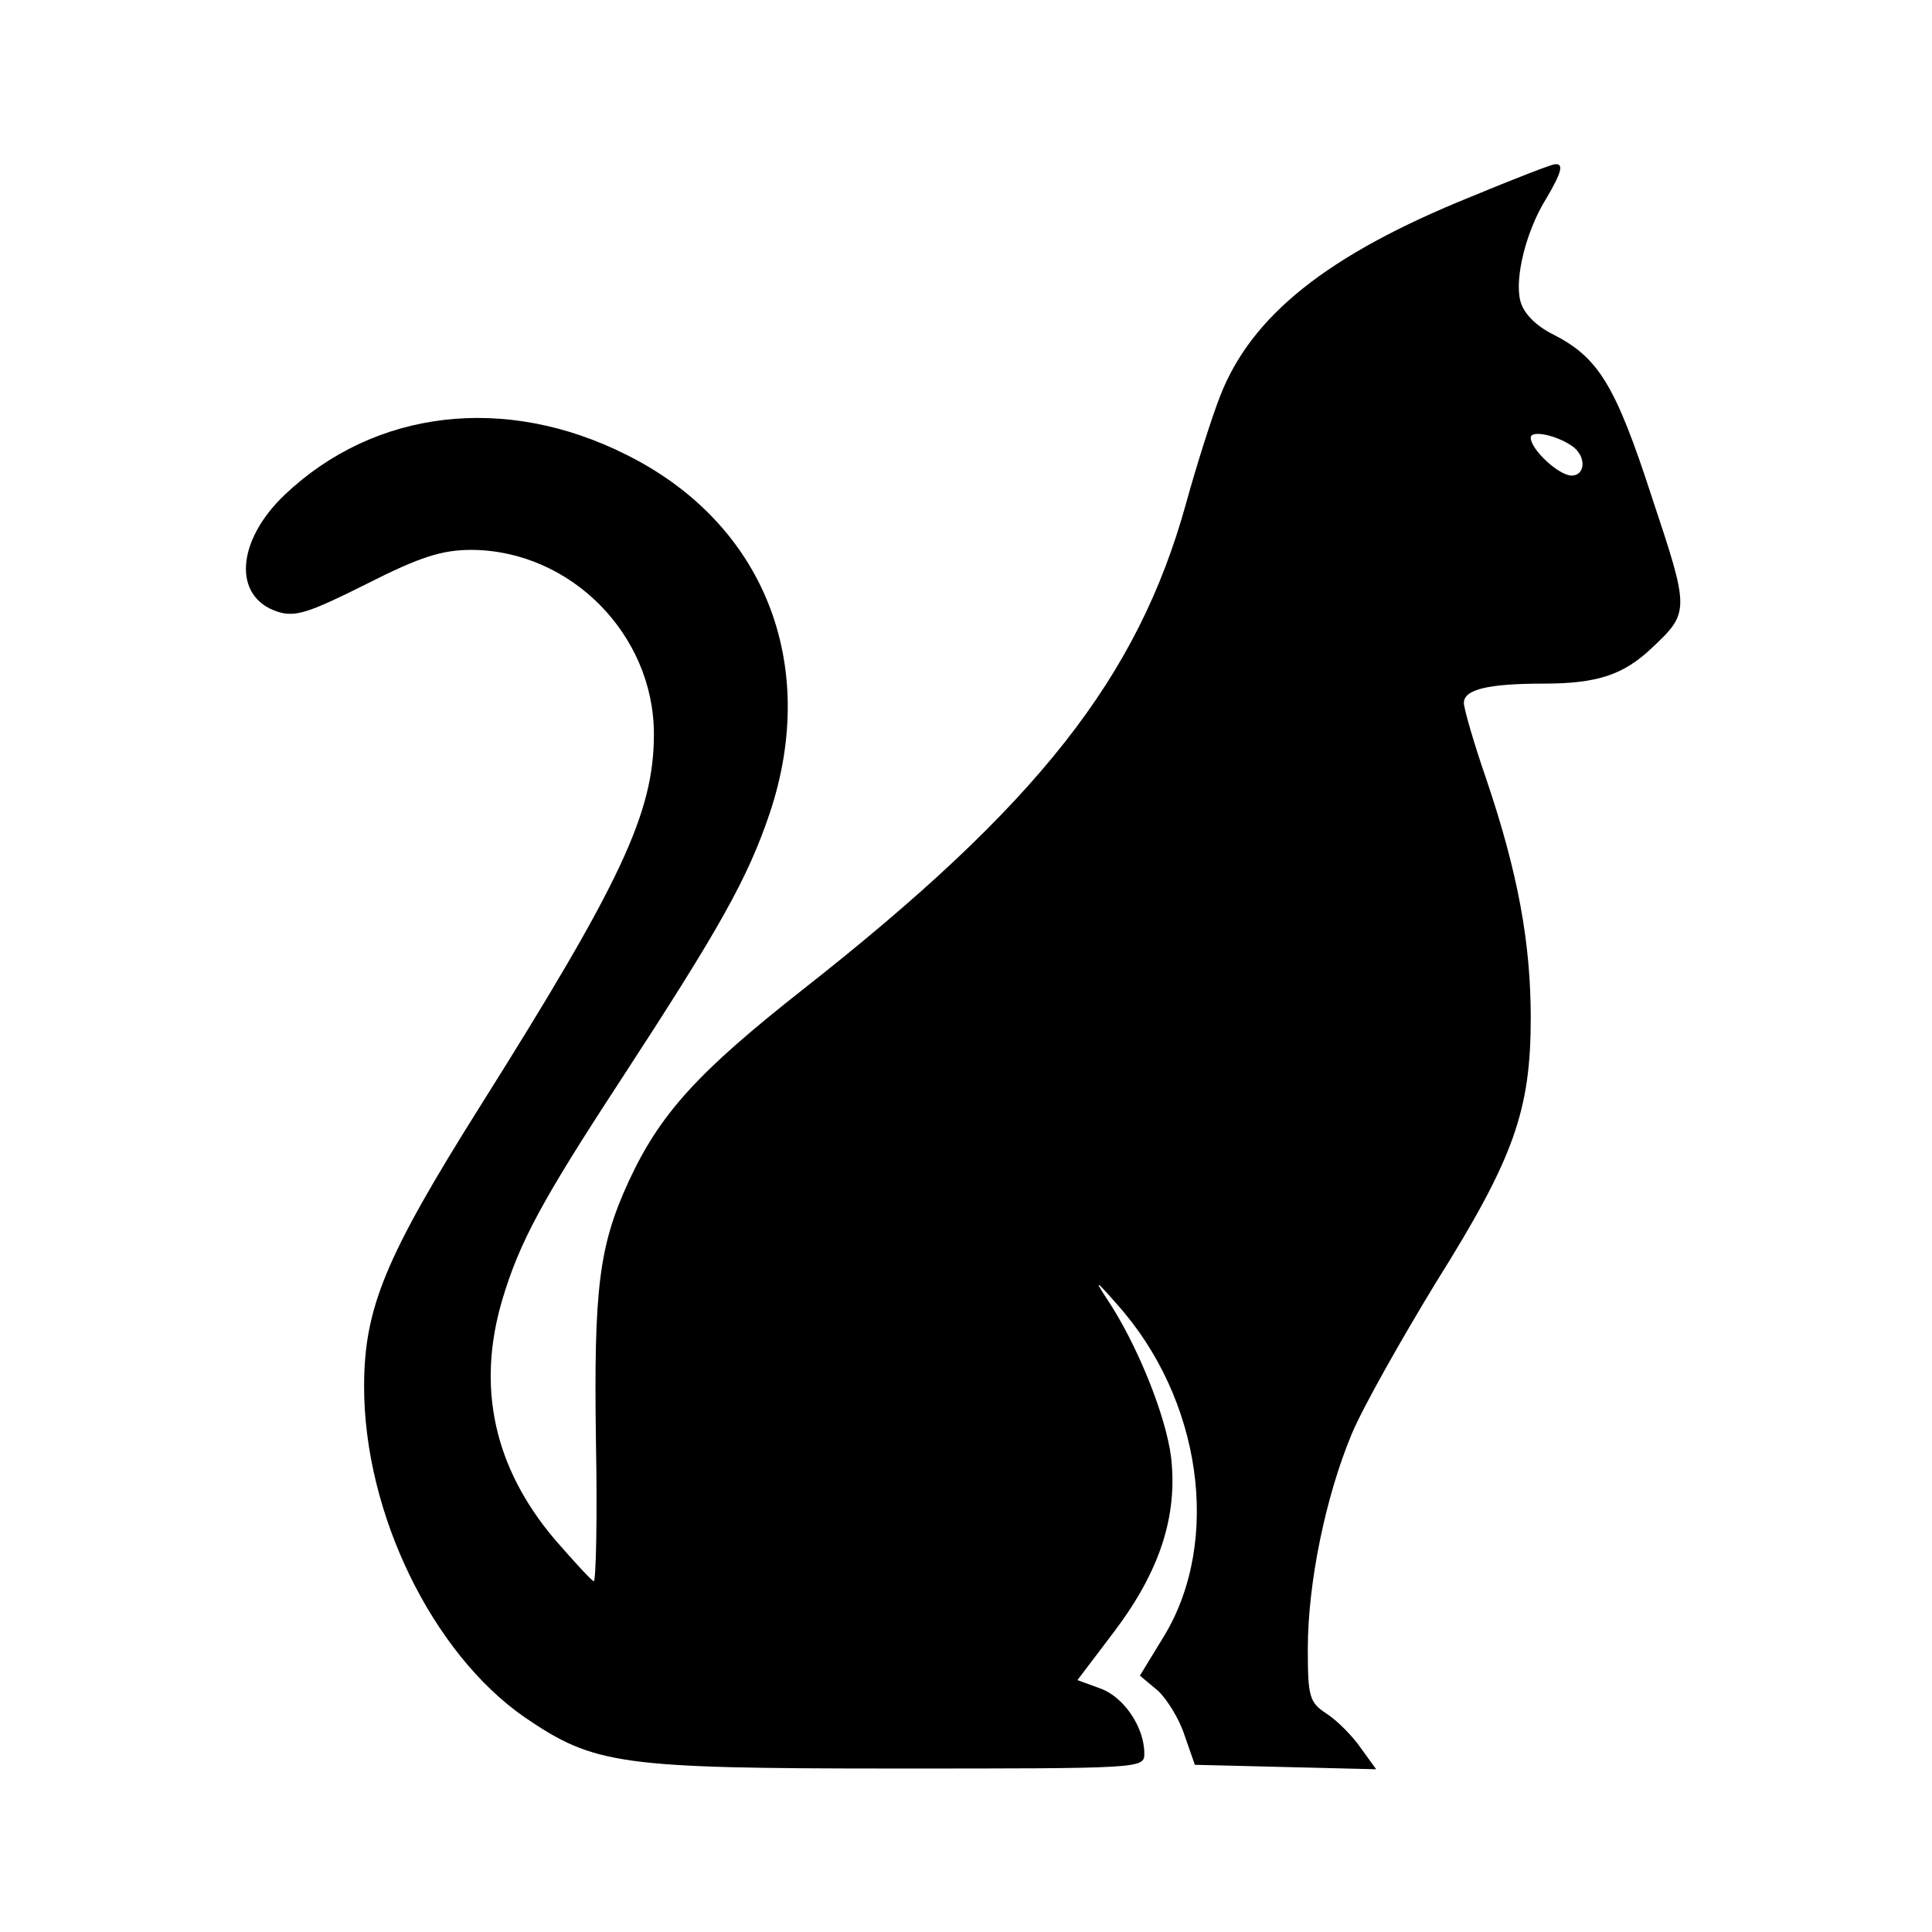 <?xml version="1.0" standalone="no"?>
<!DOCTYPE svg PUBLIC "-//W3C//DTD SVG 20010904//EN"
 "http://www.w3.org/TR/2001/REC-SVG-20010904/DTD/svg10.dtd">
<svg version="1.0" xmlns="http://www.w3.org/2000/svg"
 width="260pt" height="260pt" viewBox="0 0 260 260"
 preserveAspectRatio="xMidYMid meet">
<g transform="translate(0,260) scale(0.1,-0.1)"
fill="#000000" stroke="none">
<path d="M1979 2335 c-193 -78 -295 -160 -337 -268 -11 -28 -32 -94 -46 -145
-65 -234 -199 -405 -516 -654 -141 -111 -192 -167 -234 -258 -40 -87 -47 -144
-44 -350 2 -104 0 -189 -3 -188 -4 2 -27 27 -53 57 -81 96 -105 204 -70 322
23 77 53 133 159 295 133 204 171 271 201 360 67 201 -8 390 -193 482 -163 82
-339 61 -460 -54 -65 -62 -70 -137 -10 -157 24 -8 42 -2 120 37 73 37 102 46
142 46 133 -1 245 -114 245 -248 0 -106 -44 -199 -234 -501 -127 -202 -156
-271 -156 -377 0 -171 92 -359 216 -445 94 -64 127 -69 500 -69 330 0 334 0
334 20 0 36 -28 77 -60 88 l-30 11 50 66 c61 81 85 155 76 234 -7 56 -46 153
-87 214 -17 26 -14 24 14 -8 114 -127 141 -318 64 -446 l-33 -54 24 -20 c12
-11 29 -38 36 -60 l14 -40 122 -3 122 -3 -21 29 c-11 16 -32 37 -46 46 -23 15
-25 23 -25 87 0 89 24 205 59 289 15 36 67 128 114 205 104 166 127 230 127
355 0 101 -17 195 -60 322 -17 49 -30 95 -30 102 0 18 32 26 107 26 73 0 108
12 146 48 51 48 51 50 0 203 -49 151 -72 188 -133 219 -24 12 -40 29 -44 45
-8 31 8 95 35 138 20 34 24 47 12 46 -5 0 -56 -20 -114 -44z m139 -337 c17
-14 15 -38 -3 -38 -17 0 -55 35 -55 51 0 11 37 3 58 -13z"/>
</g>
</svg>
